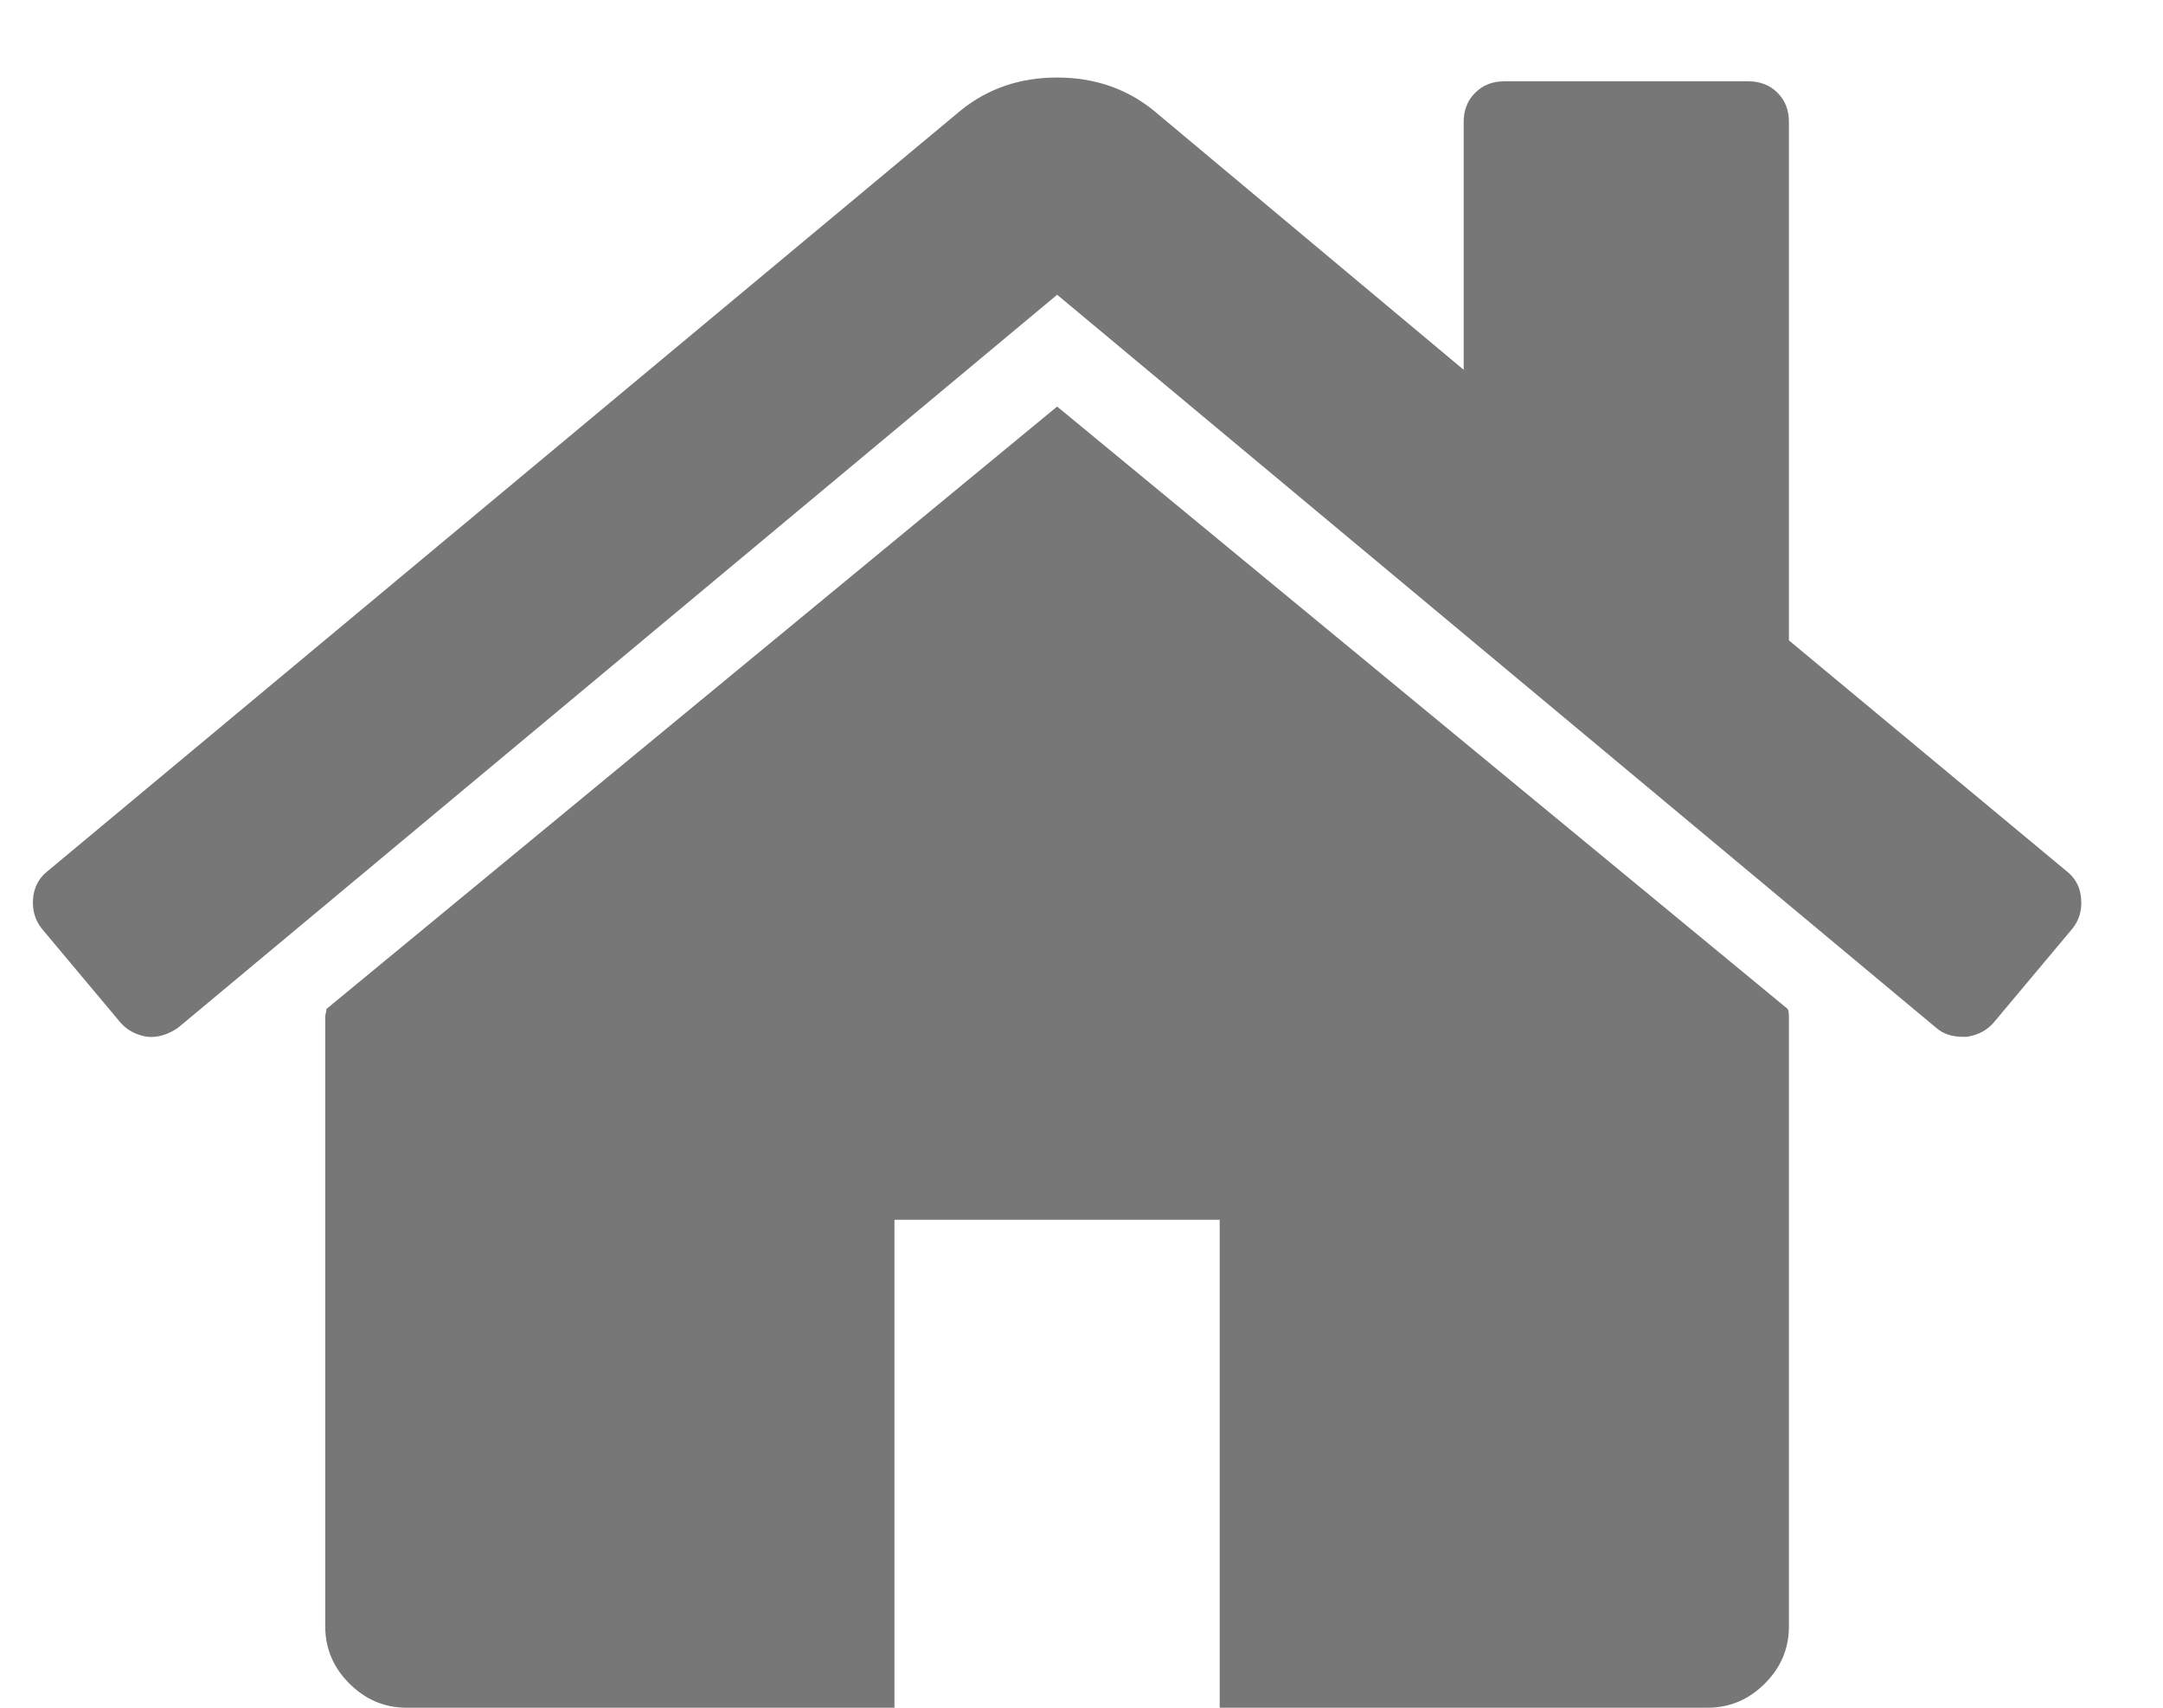 <?xml version="1.0" encoding="UTF-8"?>
<svg width="19px" height="15px" viewBox="0 0 19 15" version="1.1" xmlns="http://www.w3.org/2000/svg" xmlns:xlink="http://www.w3.org/1999/xlink">
    <defs></defs>
    <g id="Page-1" stroke="none" stroke-width="1" fill="none" fill-rule="evenodd">
        <g id="Dvery.ru-1024-Default-Template" transform="translate(-41, -269)" fill="#777777">
            <g id="BREADCRUMBS" transform="translate(41, 269)">
                <g id="fa-home">
                    <path d="M15.714,8.929 L15.714,14.286 C15.714,14.479 15.644,14.647 15.502,14.788 C15.361,14.929 15.193,15 15,15 L10.714,15 L10.714,10.714 L7.857,10.714 L7.857,15 L3.571,15 C3.378,15 3.211,14.929 3.069,14.788 C2.928,14.647 2.857,14.479 2.857,14.286 L2.857,8.929 C2.857,8.921 2.859,8.91 2.863,8.895 C2.866,8.88 2.868,8.869 2.868,8.862 L9.286,3.571 L15.703,8.862 C15.711,8.876 15.714,8.899 15.714,8.929 Z M18.203,8.158 L17.511,8.984 C17.452,9.051 17.374,9.092 17.277,9.107 L17.243,9.107 C17.147,9.107 17.068,9.081 17.009,9.029 L9.286,2.589 L1.562,9.029 C1.473,9.089 1.384,9.115 1.295,9.107 C1.198,9.092 1.12,9.051 1.06,8.984 L0.368,8.158 C0.309,8.084 0.283,7.997 0.29,7.896 C0.298,7.796 0.339,7.716 0.413,7.656 L8.438,0.971 C8.676,0.778 8.958,0.681 9.286,0.681 C9.613,0.681 9.896,0.778 10.134,0.971 L12.857,3.248 L12.857,1.071 C12.857,0.967 12.891,0.882 12.958,0.815 C13.025,0.748 13.11,0.714 13.214,0.714 L15.357,0.714 C15.461,0.714 15.547,0.748 15.614,0.815 C15.681,0.882 15.714,0.967 15.714,1.071 L15.714,5.625 L18.158,7.656 C18.233,7.716 18.274,7.796 18.281,7.896 C18.289,7.997 18.263,8.084 18.203,8.158 Z" id="icon-breadcrumbs-home"></path>
                </g>
            </g>
        </g>
    </g>
</svg>